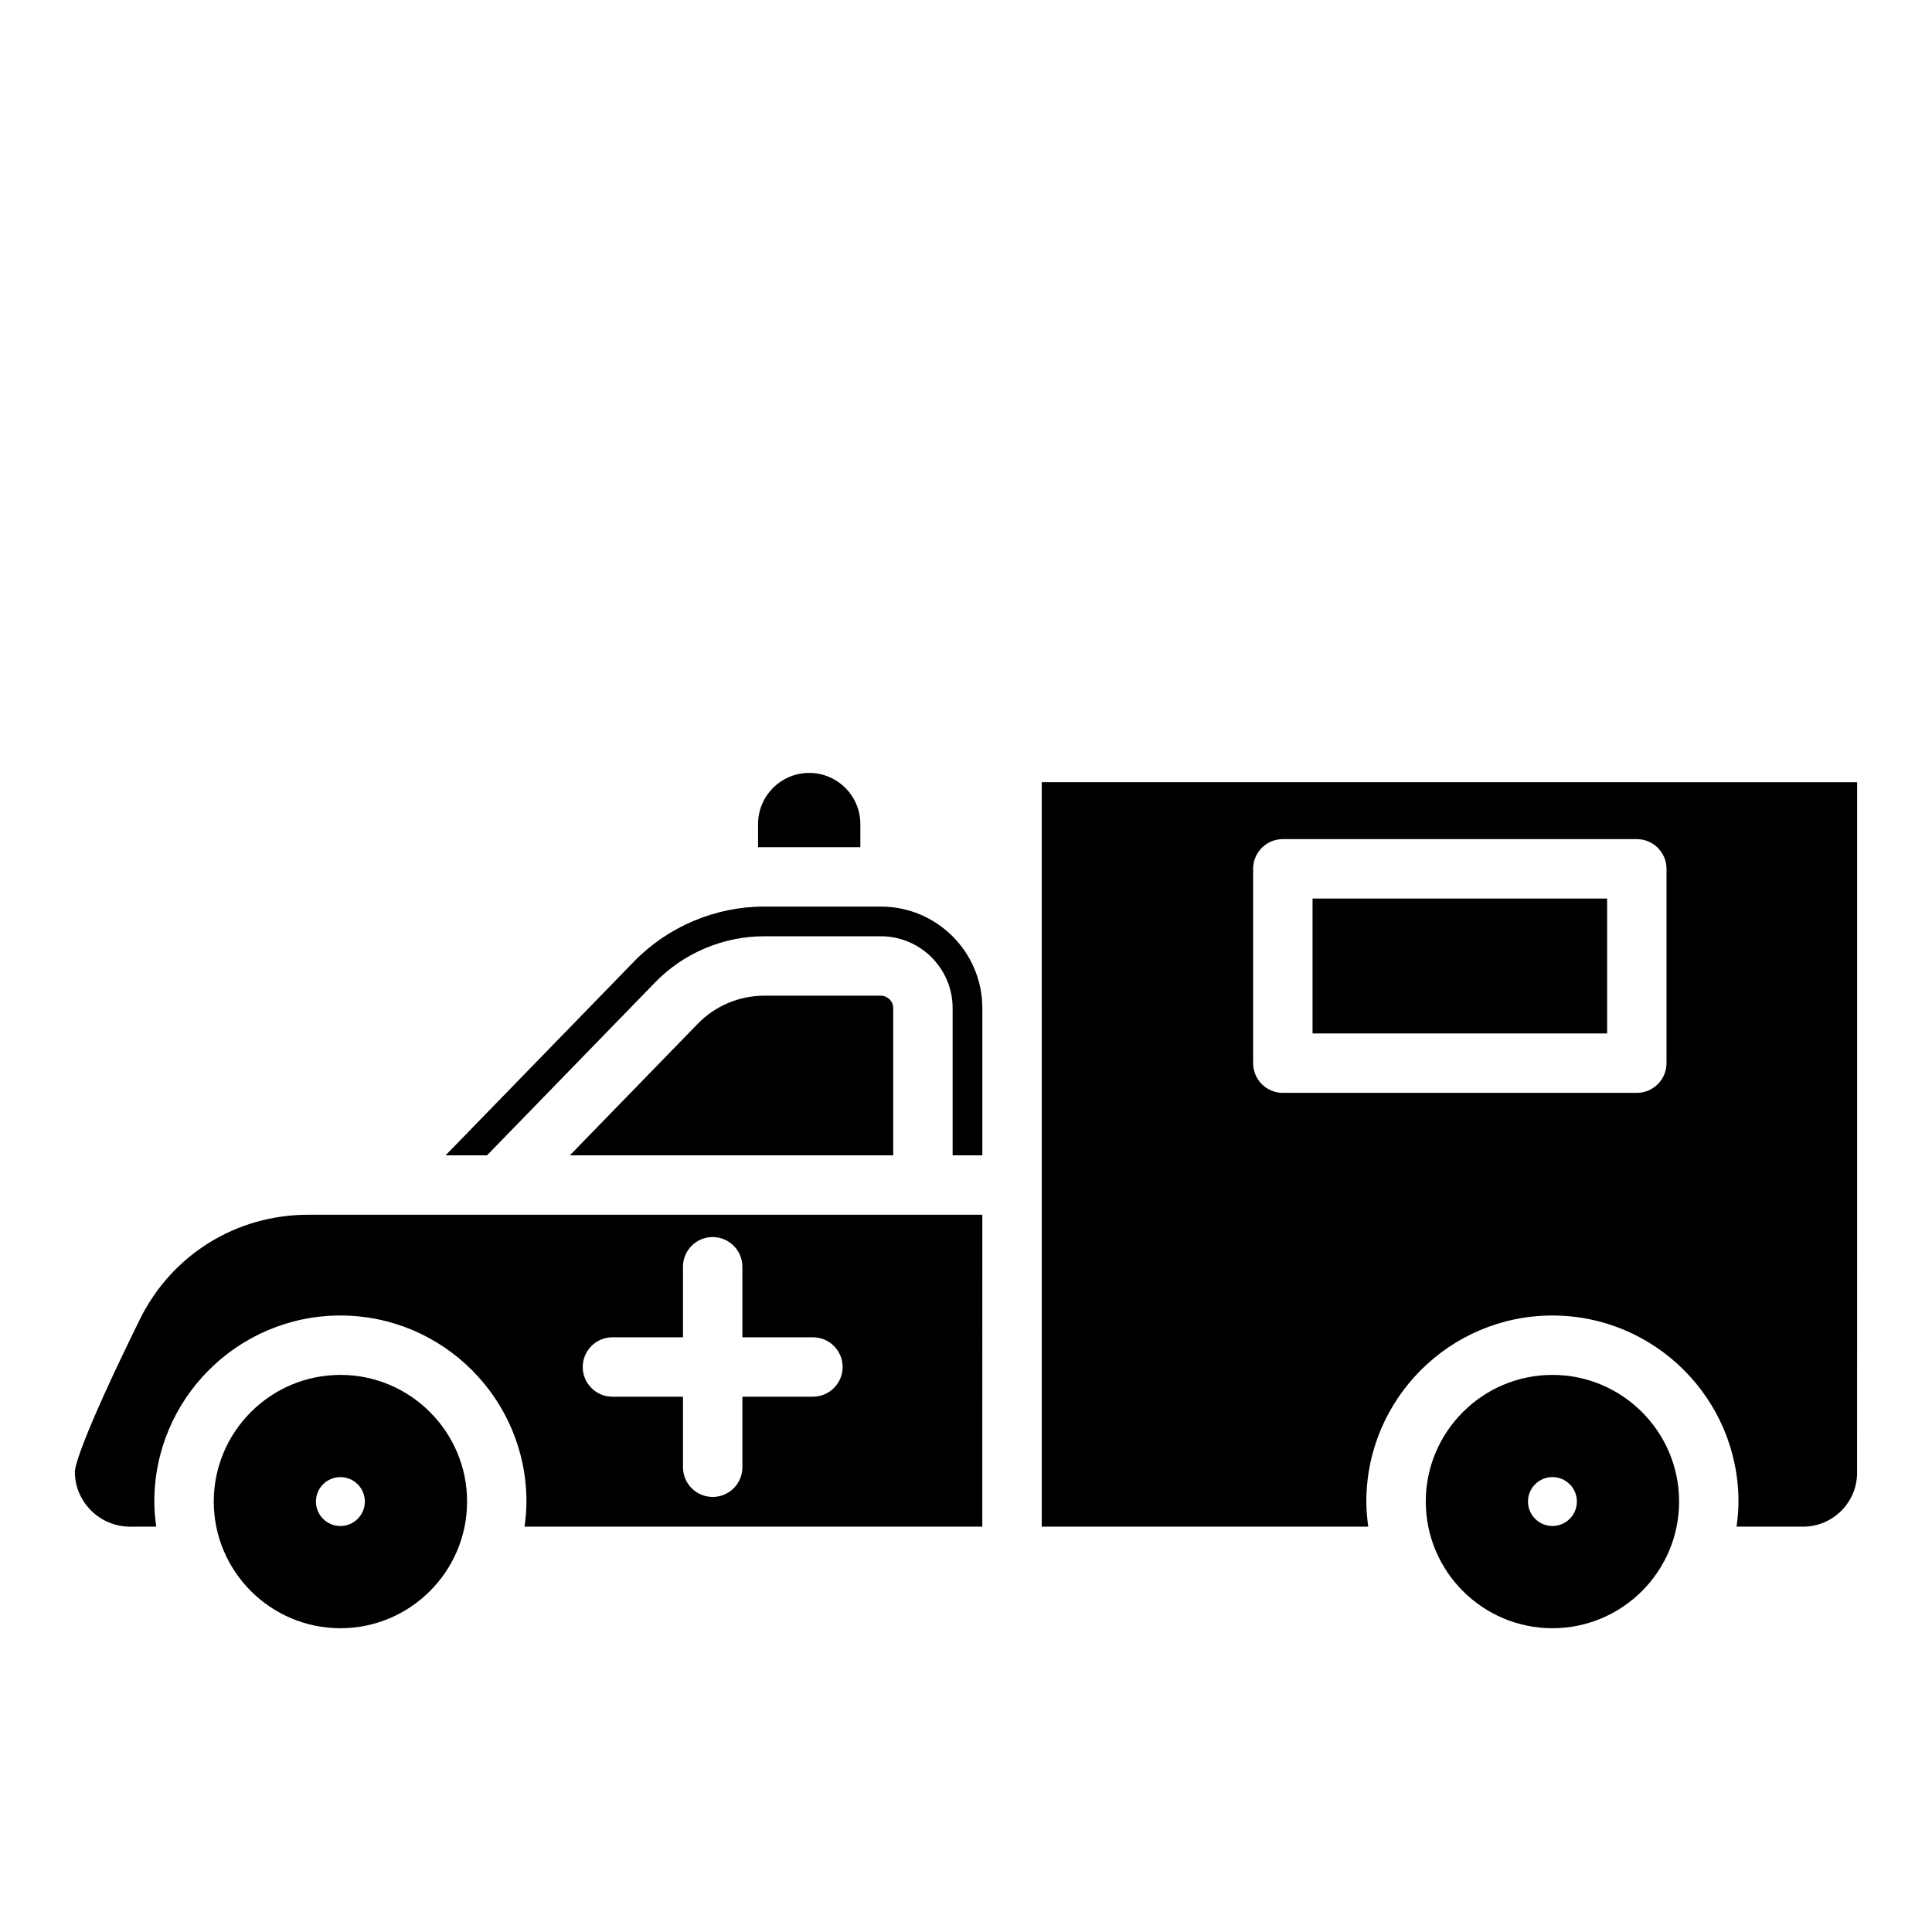 <?xml version="1.0" encoding="UTF-8"?>
<!-- Uploaded to: SVG Repo, www.svgrepo.com, Generator: SVG Repo Mixer Tools -->
<svg fill="#000000" width="800px" height="800px" version="1.1" viewBox="144 144 512 512" xmlns="http://www.w3.org/2000/svg">
 <g>
  <path d="m404.33 450.18v-39.031c0-14.836-12.062-26.898-26.895-26.898h-30.953c-12.906 0-25.465 5.309-34.461 14.559l-49.945 51.371h10.977l44.609-45.883c7.523-7.738 18.027-12.176 28.816-12.176h30.953c10.488 0 19.023 8.539 19.023 19.027v39.031z"/>
  <path d="m185.4 548.58c-0.297-2.18-0.504-4.387-0.504-6.648 0-27.191 22.121-49.309 49.309-49.309 27.191 0 49.309 22.121 49.309 49.309 0 2.258-0.203 4.469-0.504 6.648h121.31l0.004-66.418v-16.238h-160.76-0.031-17.883c-19.082 0-36.164 10.625-44.586 27.727-15.93 32.355-17.141 39.156-17.223 40.191-0.059 3.84 1.426 7.543 4.184 10.348 2.785 2.832 6.512 4.394 10.484 4.394zm120.9-50.184h18.695v-18.695c0-4.344 3.527-7.871 7.871-7.871s7.871 3.527 7.871 7.871l0.004 18.695h18.695c4.344 0 7.871 3.527 7.871 7.871s-3.527 7.871-7.871 7.871h-18.695v18.695c0 4.344-3.527 7.871-7.871 7.871s-7.871-3.527-7.871-7.871l-0.004-18.691h-18.695c-4.344 0-7.871-3.527-7.871-7.871 0-4.348 3.527-7.875 7.871-7.875z"/>
  <path d="m346.48 407.87c-6.566 0-12.953 2.699-17.531 7.406l-33.938 34.906h85.699v-39.031c0-1.812-1.473-3.281-3.277-3.281z"/>
  <path d="m200.65 541.93c0 18.508 15.059 33.566 33.566 33.566 18.508 0 33.566-15.059 33.566-33.566 0-18.508-15.059-33.566-33.566-33.566-18.508 0-33.566 15.059-33.566 33.566zm40.039 0c0 3.57-2.906 6.481-6.481 6.481s-6.481-2.906-6.481-6.481c0-3.574 2.906-6.481 6.481-6.481 3.578 0.004 6.481 2.906 6.481 6.481z"/>
  <path d="m372 368.51v-6.125c0-7.473-6.082-13.555-13.551-13.555-7.473 0-13.555 6.078-13.555 13.555v6.125z"/>
  <path d="m588.98 541.93c0-18.508-15.059-33.566-33.566-33.566-18.512 0-33.566 15.059-33.566 33.566 0 18.508 15.059 33.566 33.566 33.566 18.508 0 33.566-15.059 33.566-33.566zm-33.566 6.477c-3.574 0-6.481-2.906-6.481-6.481 0-3.574 2.906-6.481 6.481-6.481 3.57 0 6.481 2.906 6.481 6.481 0 3.574-2.91 6.481-6.481 6.481z"/>
  <path d="m491.84 382.12h78.062v35.754h-78.062z"/>
  <path d="m420.07 411.15v137.43h86.527c-0.297-2.18-0.504-4.387-0.504-6.648 0-27.191 22.121-49.309 49.309-49.309 27.191 0 49.309 22.121 49.309 49.309 0 2.258-0.203 4.469-0.504 6.648h17.637c7.887 0 14.305-6.414 14.305-14.305l0.008-52.113v-130.87l-216.09-0.004zm56.02-36.902c0-4.344 3.527-7.871 7.871-7.871h93.809c4.344 0 7.871 3.527 7.871 7.871v51.5c0 4.344-3.527 7.871-7.871 7.871h-93.809c-4.344 0-7.871-3.527-7.871-7.871z"/>
 </g>
</svg>